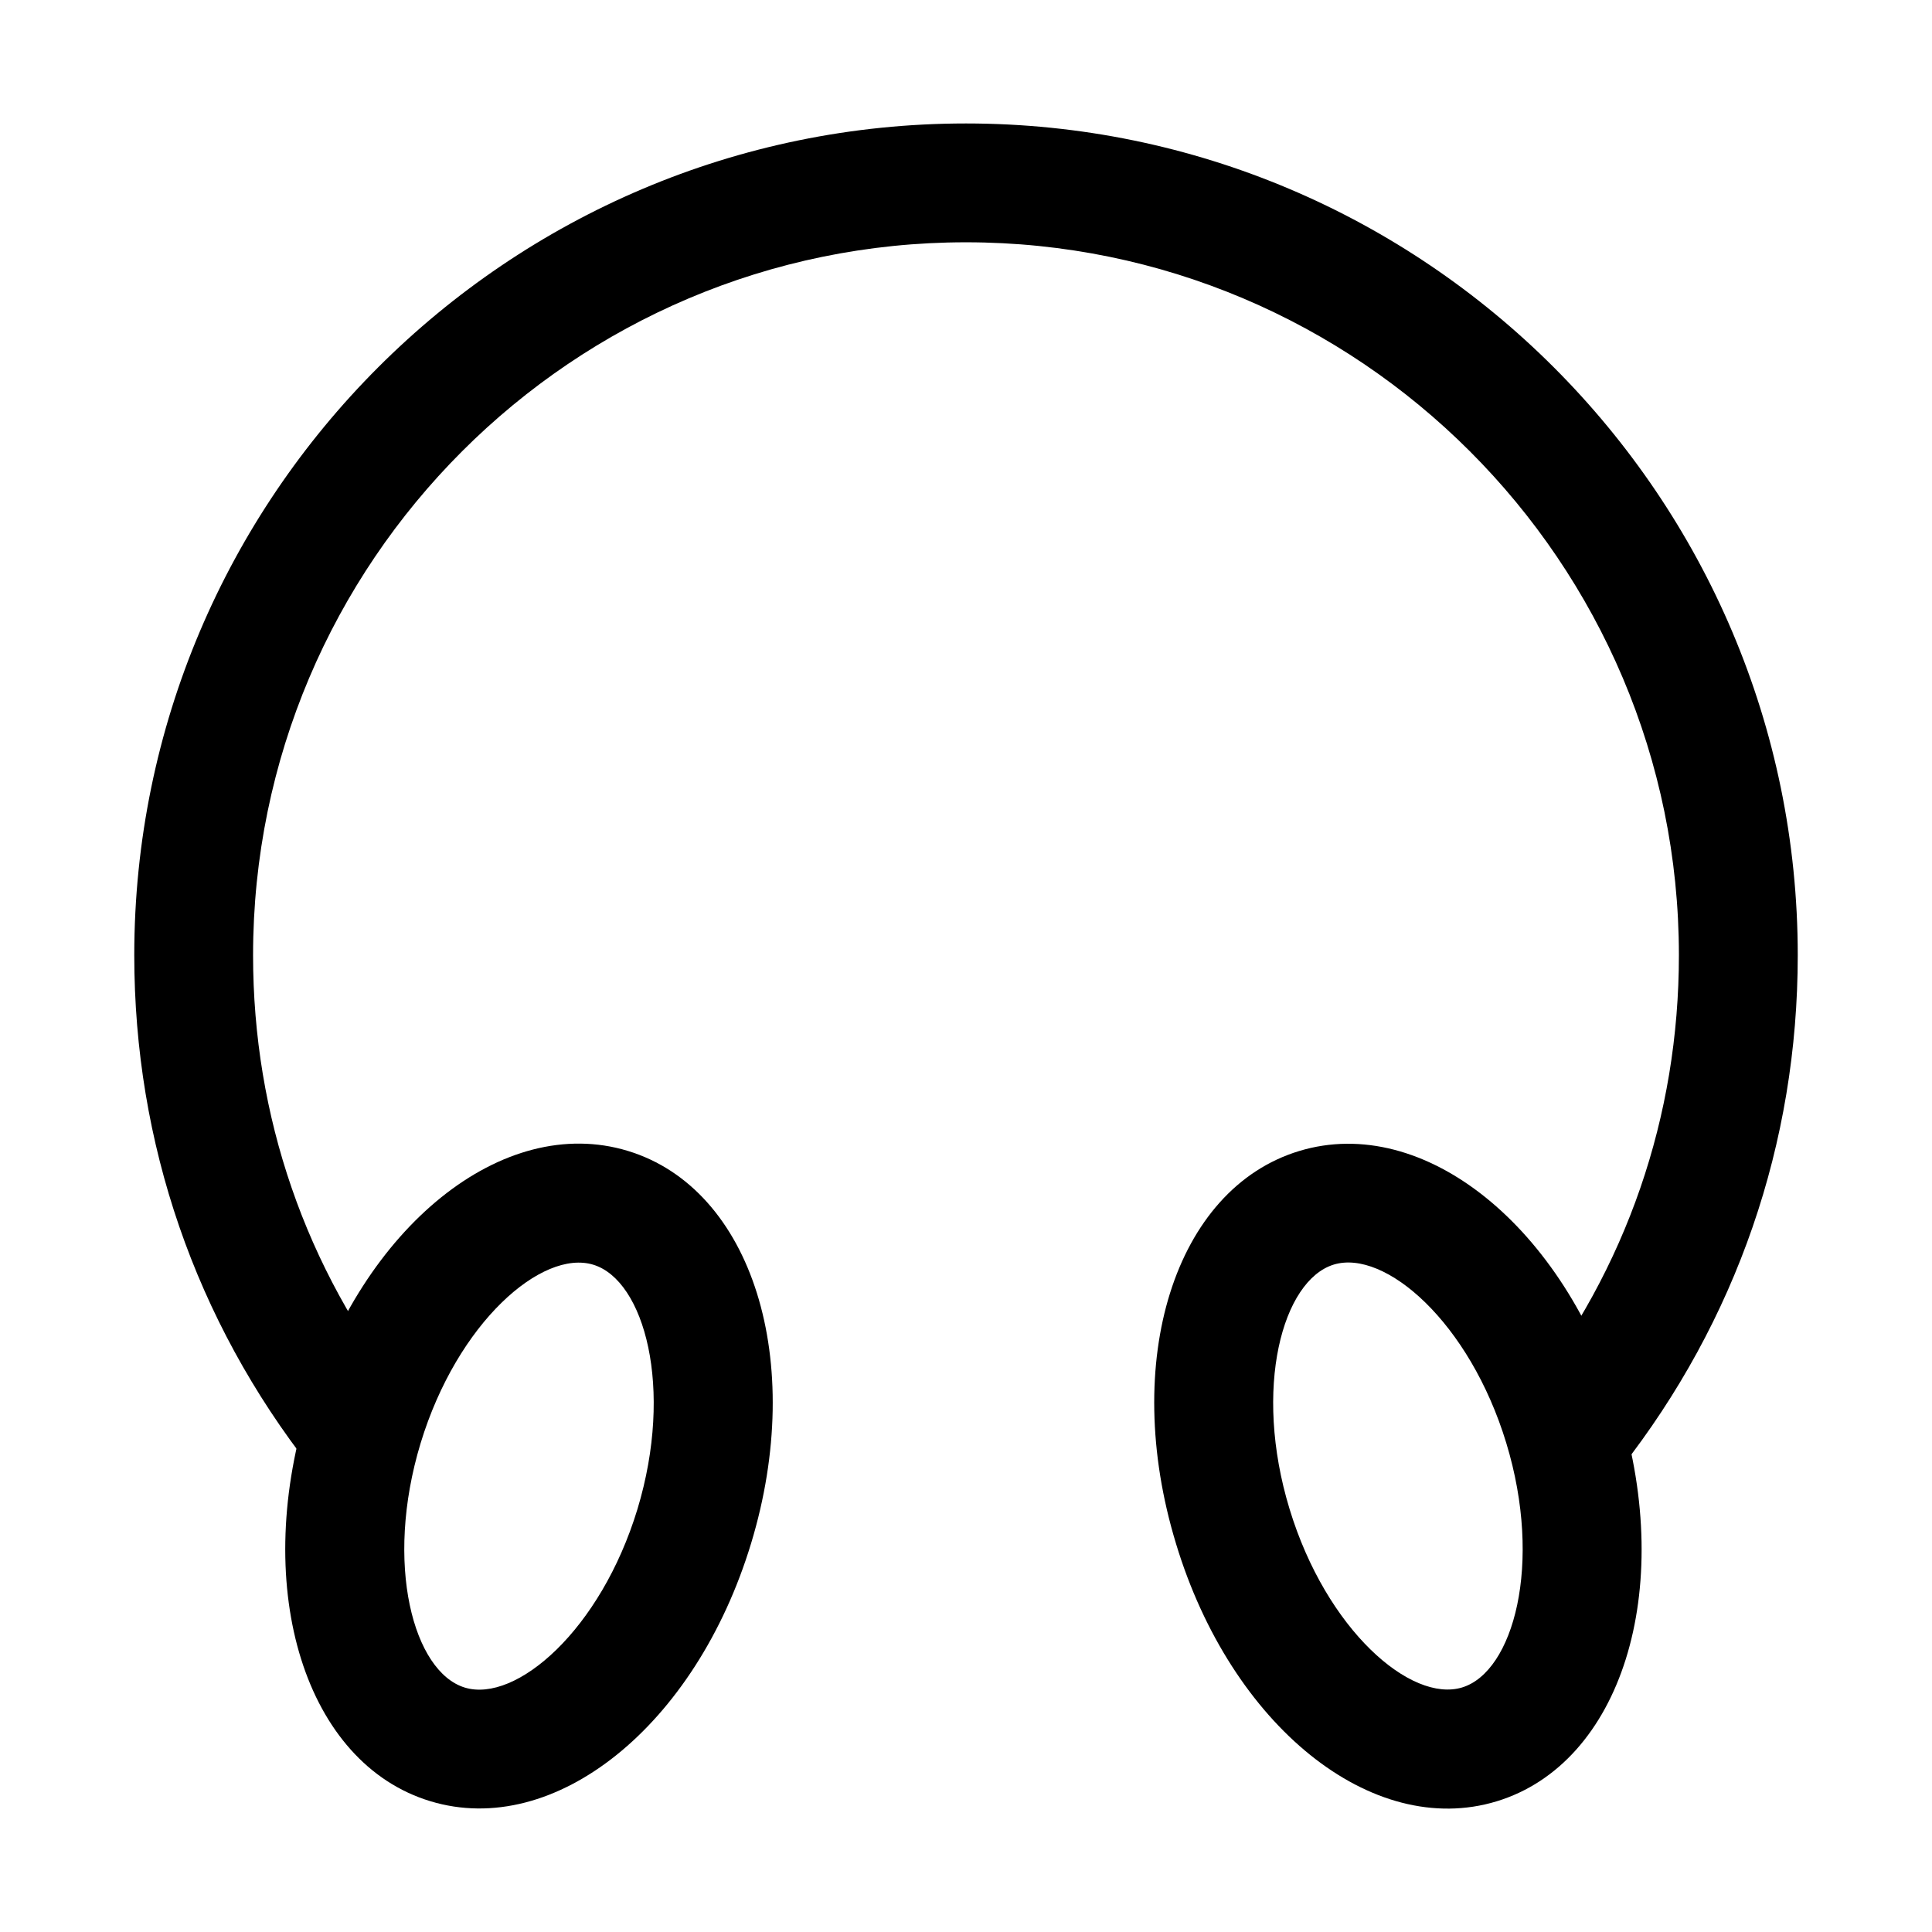 <?xml version="1.0" encoding="UTF-8"?>
<!-- Uploaded to: ICON Repo, www.svgrepo.com, Generator: ICON Repo Mixer Tools -->
<svg fill="#000000" width="800px" height="800px" version="1.1" viewBox="144 144 512 512" xmlns="http://www.w3.org/2000/svg">
 <g>
  <path d="m561.09 539.18c-3.402 0-6.832-1.102-9.73-3.336-6.832-5.383-8.031-15.273-2.676-22.105 26.355-33.566 40.242-73.871 40.242-116.6 0-104.2-84.734-188.93-188.93-188.93-104.2 0-188.93 84.734-188.93 188.93 0 42.637 13.855 82.906 40.117 116.38 5.352 6.863 4.156 16.75-2.676 22.105-6.832 5.352-16.75 4.156-22.105-2.676-30.637-39.078-46.82-86.059-46.82-135.81 0-121.54 98.871-220.42 220.42-220.42 121.51 0 220.42 98.871 220.42 220.42 0 49.844-16.246 96.855-46.918 136-3.121 3.969-7.715 6.047-12.41 6.047z"/>
  <path d="m258.02 621.33c-33-10.012-47.359-55.734-32.684-104.04 14.672-48.305 52.02-78.312 85.02-68.297 33 10.012 47.359 55.734 32.684 104.04-14.676 48.332-52.02 78.34-85.02 68.297zm43.199-142.17c-13.539-4.125-35.992 15.207-45.754 47.297-9.73 32.086-1.859 60.645 11.715 64.77 13.57 4.125 35.992-15.207 45.754-47.297 9.699-32.086 1.828-60.645-11.715-64.77z"/>
  <path d="m455.64 553.03c-14.703-48.305-0.344-93.992 32.656-104 33-10.012 70.344 19.996 84.988 68.297 14.703 48.305 0.348 93.992-32.652 104.04-33.004 10.047-70.379-19.996-84.992-68.328zm30.105-9.133c9.762 32.086 32.18 51.422 45.723 47.297 13.57-4.125 21.477-32.684 11.715-64.77-9.762-32.086-32.18-51.422-45.723-47.297-13.574 4.156-21.477 32.715-11.715 64.77z"/>
 </g>
</svg>